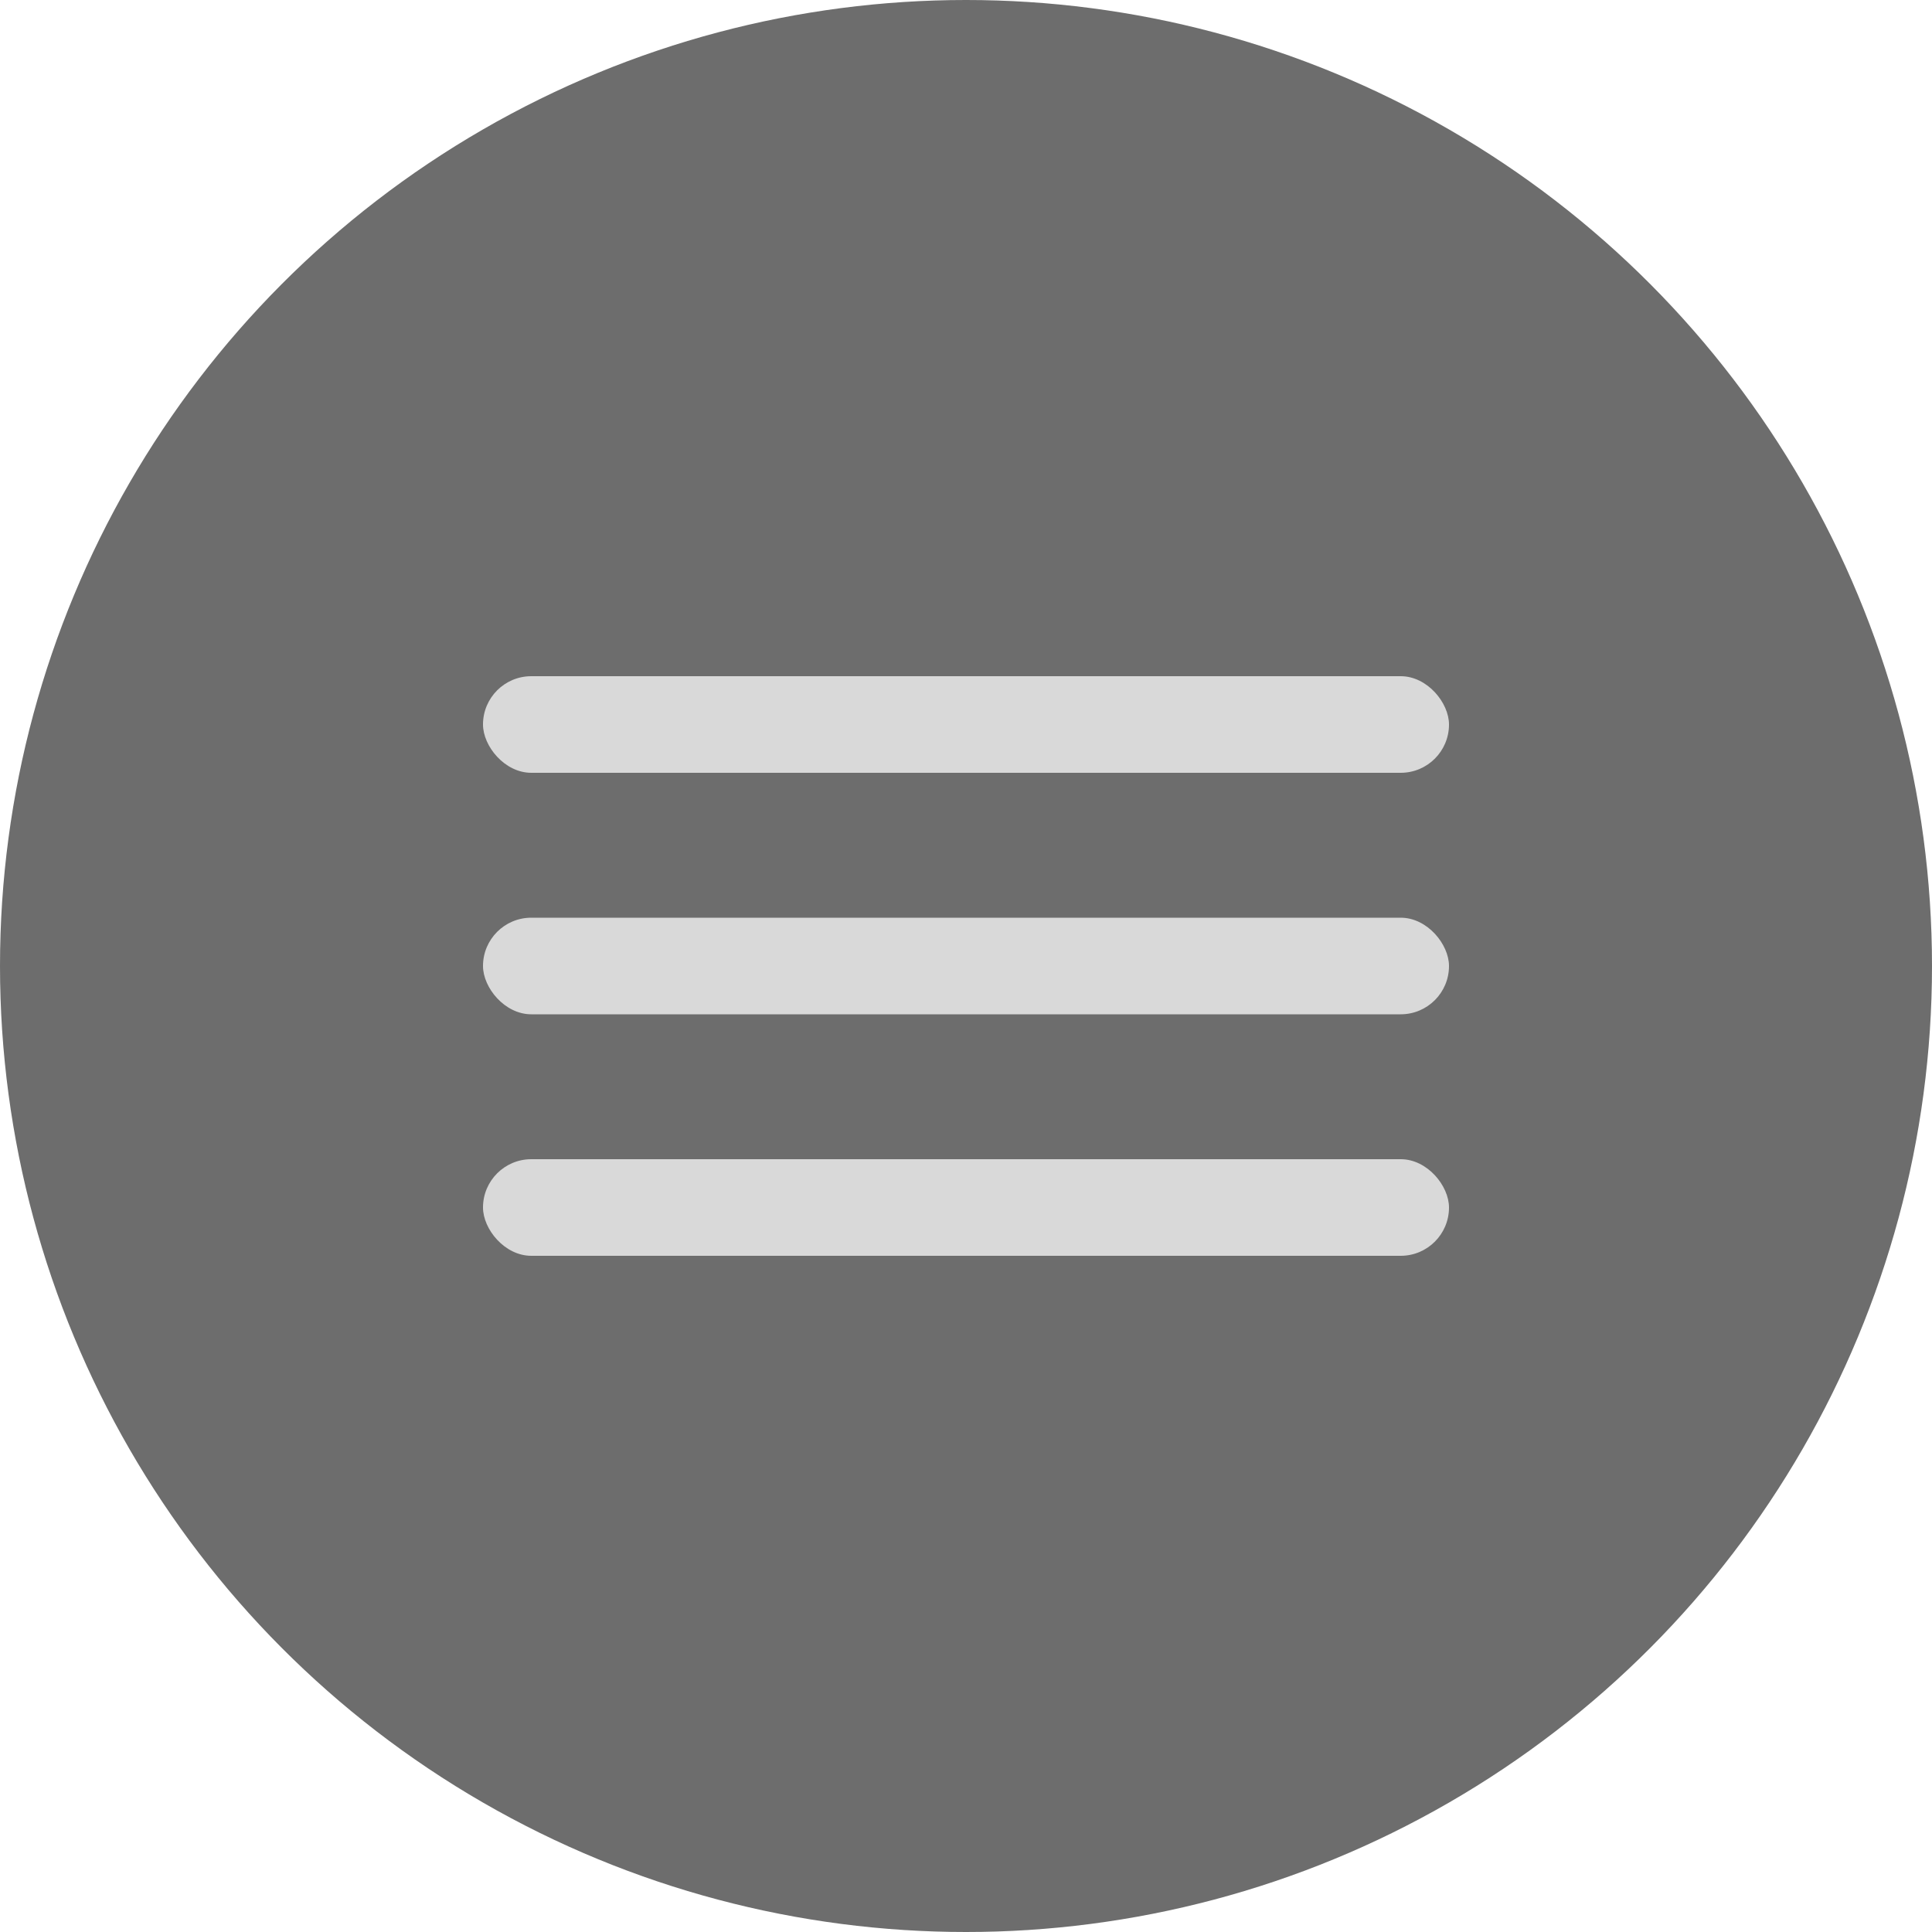 <?xml version="1.0" encoding="UTF-8"?> <svg xmlns="http://www.w3.org/2000/svg" width="40" height="40" viewBox="0 0 40 40" fill="none"><circle cx="20" cy="20" r="20" fill="#303030" fill-opacity="0.7"></circle><rect x="10" y="14" width="20" height="2" rx="1" fill="#D9D9D9"></rect><rect x="10" y="19" width="20" height="2" rx="1" fill="#D9D9D9"></rect><rect x="10" y="24" width="20" height="2" rx="1" fill="#D9D9D9"></rect></svg> 